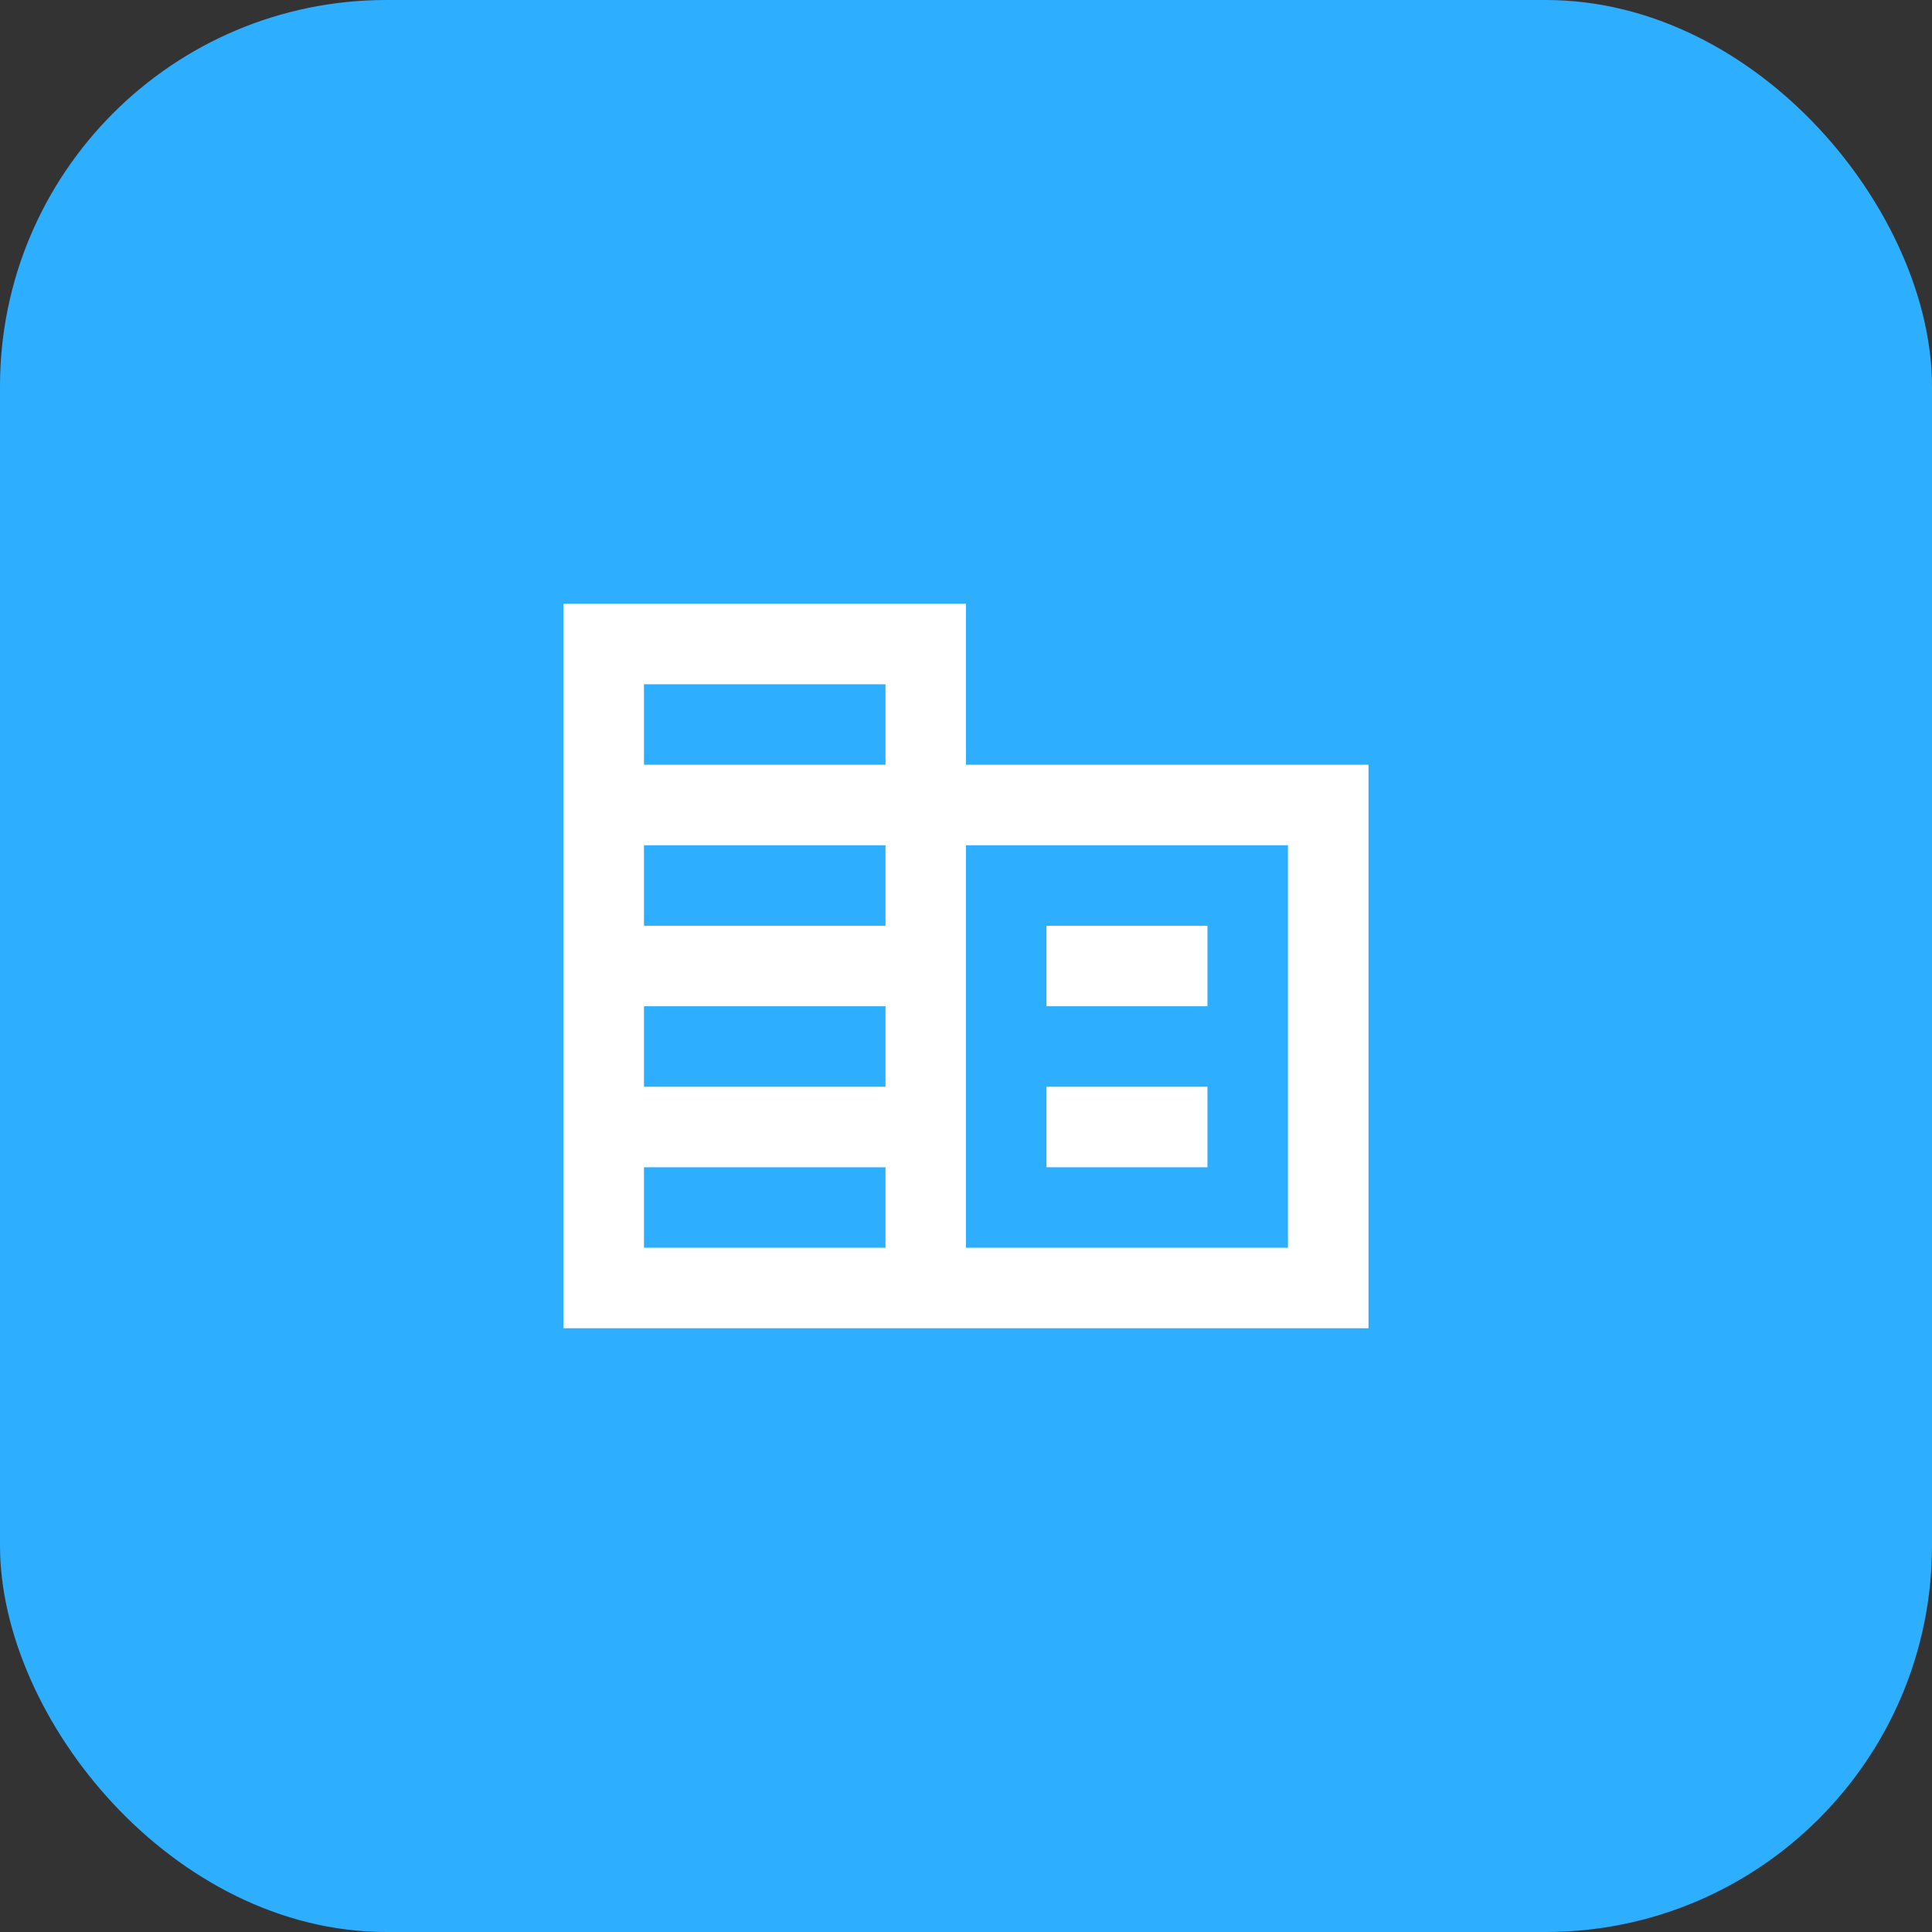 <svg width="40" height="40" viewBox="0 0 40 40" fill="none" xmlns="http://www.w3.org/2000/svg">
<rect x="0" y="0" width="40" height="40" fill="#333333" stroke="none"/>
<rect width="40" height="40" rx="8" fill="#2EAEFF"/>
<path d="M11.666 27.5V12.5H19.999V15.833H28.333V27.5H11.666ZM13.333 25.833H18.333V24.167H13.333V25.833ZM13.333 22.5H18.333V20.833H13.333V22.5ZM13.333 19.167H18.333V17.5H13.333V19.167ZM13.333 15.833H18.333V14.167H13.333V15.833ZM19.999 25.833H26.666V17.5H19.999V25.833ZM21.666 20.833V19.167H24.999V20.833H21.666ZM21.666 24.167V22.5H24.999V24.167H21.666Z" fill="white"/>
</svg>
